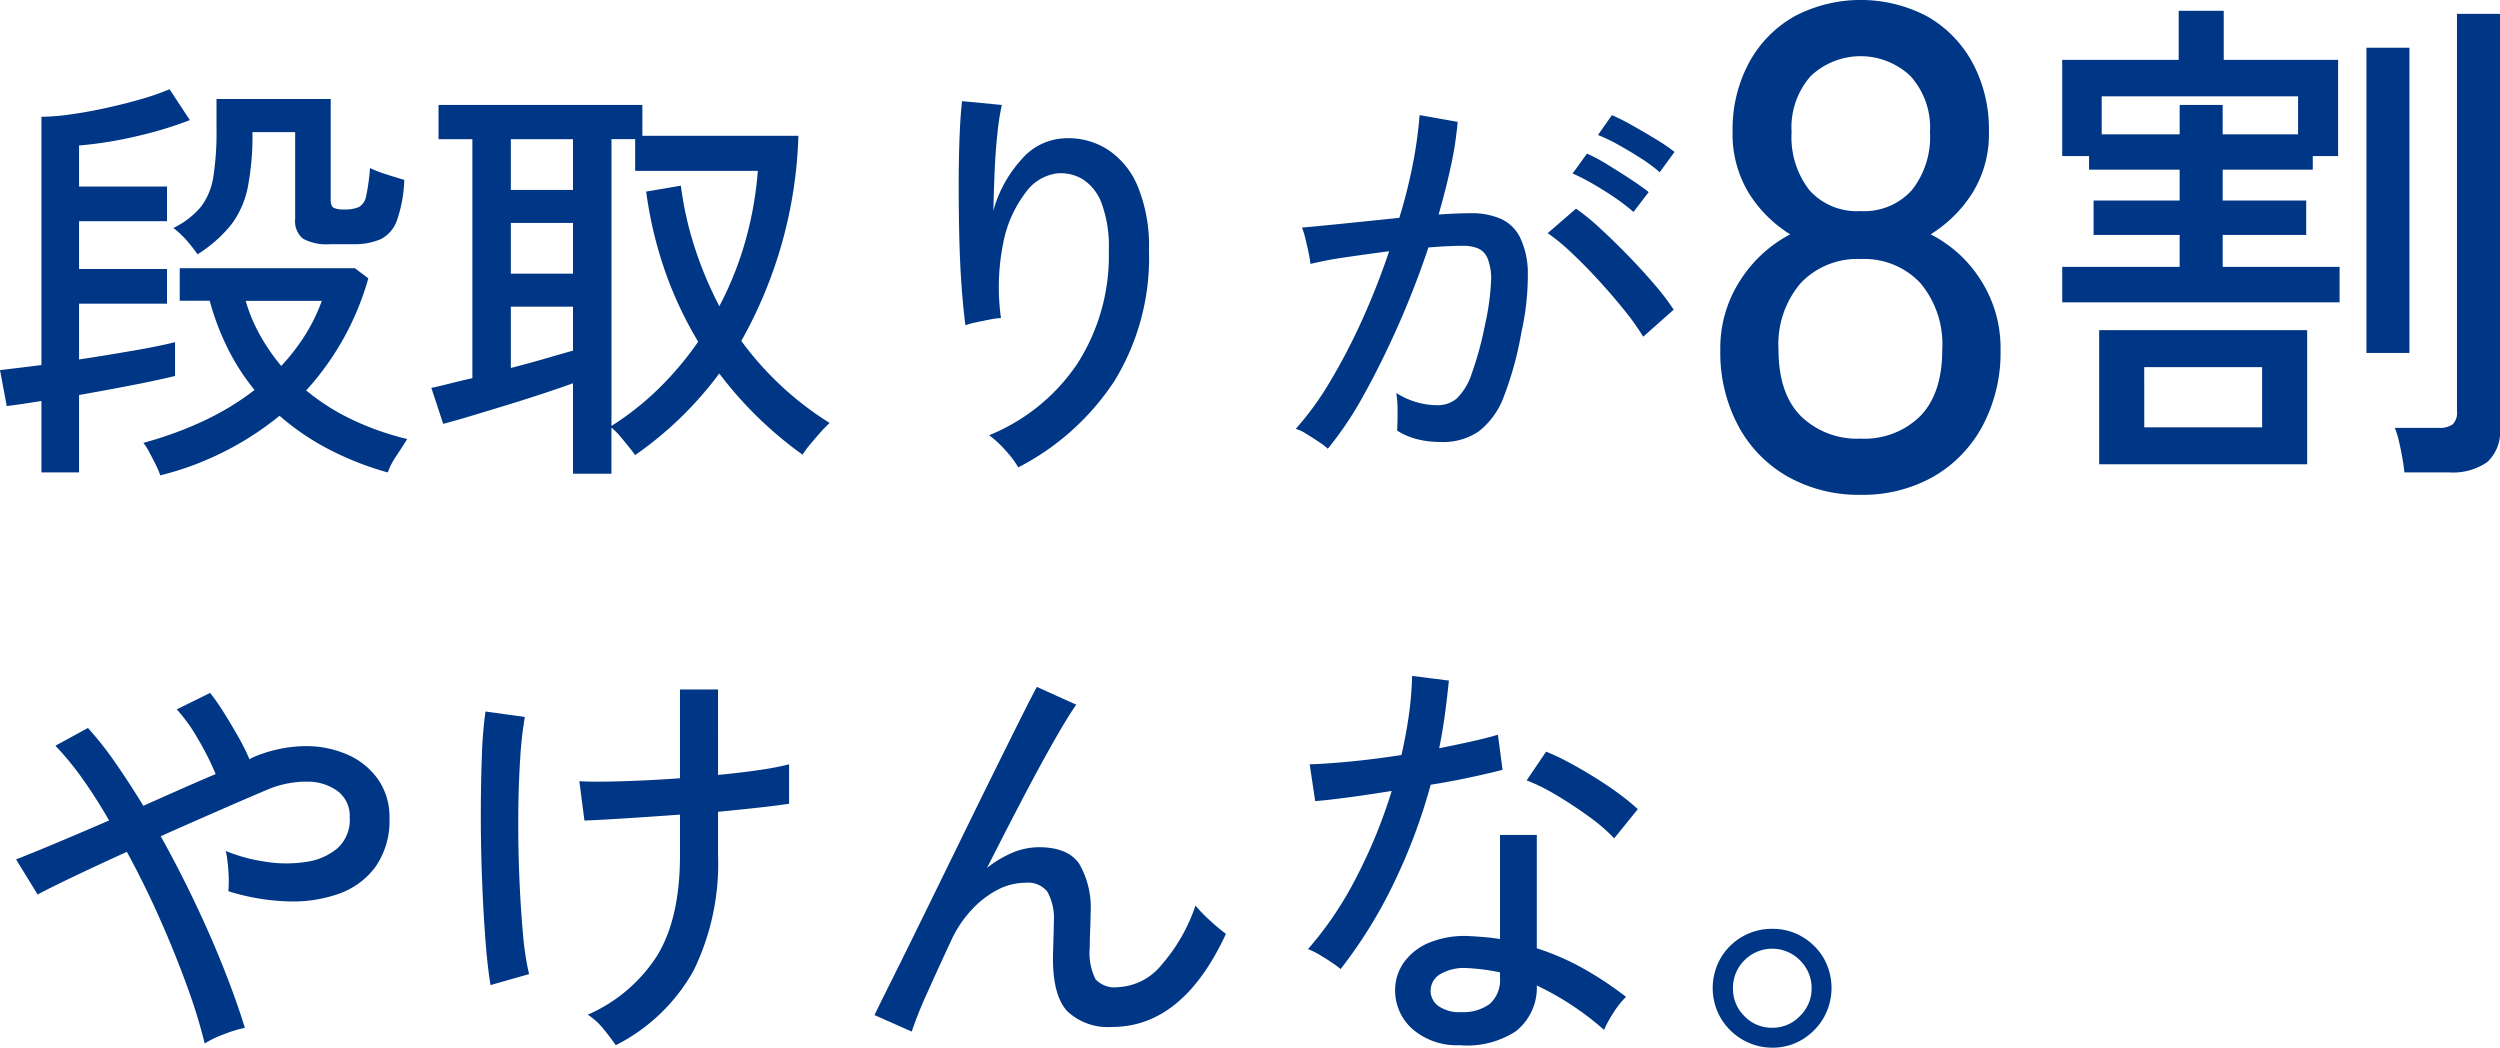 <svg xmlns="http://www.w3.org/2000/svg" width="234.896" height="98.436" viewBox="0 0 234.896 98.436"><g transform="translate(-926.593 -1356.762)"><path d="M810.486,758.623v-6.715q-.953.159-1.787.279t-1.471.2l-.635-3.378c.45-.054,1.006-.119,1.669-.2s1.4-.172,2.224-.277V725.207a20.385,20.385,0,0,0,2.7-.219q1.591-.218,3.339-.6t3.318-.836a23.774,23.774,0,0,0,2.682-.934l1.907,2.9a35.828,35.828,0,0,1-5.066,1.53,36.685,36.685,0,0,1-5.344.855v3.854h8.264v3.258h-8.264v4.491h8.264v3.258h-8.264v5.245q2.623-.4,5.125-.835t3.894-.794v3.178q-1.631.4-4.073.874t-4.947.914v7.271Zm11.165.279a6.487,6.487,0,0,0-.417-.993q-.3-.6-.616-1.191a5.03,5.03,0,0,0-.556-.874,34.638,34.638,0,0,0,5.5-1.987,25.444,25.444,0,0,0,4.948-2.979,20.8,20.8,0,0,1-2.483-3.836,24.248,24.248,0,0,1-1.729-4.549H823.48v-3.06h16.45l1.271.954a26.15,26.15,0,0,1-5.84,10.53,20.575,20.575,0,0,0,4.31,2.741,26.305,26.305,0,0,0,5.186,1.828q-.4.636-1.014,1.569a6.659,6.659,0,0,0-.814,1.569,28.483,28.483,0,0,1-5.444-2.125,23.713,23.713,0,0,1-4.728-3.2,28.655,28.655,0,0,1-11.206,5.6m3.5-20.781a16.254,16.254,0,0,0-1.034-1.31,8.617,8.617,0,0,0-1.232-1.154,7.89,7.89,0,0,0,2.6-2.005,6.2,6.2,0,0,0,1.151-2.8,26.782,26.782,0,0,0,.3-4.45v-2.861h10.729V733c0,.4.092.649.277.755a2.052,2.052,0,0,0,.953.159,3.3,3.3,0,0,0,1.451-.24,1.507,1.507,0,0,0,.656-1.052,19.378,19.378,0,0,0,.357-2.6,11.109,11.109,0,0,0,1.551.6q.994.317,1.668.516a12.7,12.7,0,0,1-.694,3.815,3.1,3.1,0,0,1-1.551,1.768,6.239,6.239,0,0,1-2.562.457h-2.146a4.657,4.657,0,0,1-2.562-.517,2.124,2.124,0,0,1-.736-1.866v-8.146h-4.013a25.583,25.583,0,0,1-.436,5.164,8.638,8.638,0,0,1-1.551,3.517,12.722,12.722,0,0,1-3.177,2.8m7.866,10.491a19.272,19.272,0,0,0,2.206-2.841,16.806,16.806,0,0,0,1.609-3.279h-7.152a14.975,14.975,0,0,0,1.331,3.2,19.361,19.361,0,0,0,2.007,2.922" transform="translate(120 642.528)" fill="#003686"/><path d="M853.069,758.475v-8.5q-1.191.436-2.822.974t-3.376,1.073q-1.749.535-3.338,1.013t-2.661.754l-1.113-3.378q.6-.119,1.611-.376t2.245-.538V727.046h-3.18v-3.219h19.152v2.9h14.661A41.849,41.849,0,0,1,868.883,746a29.866,29.866,0,0,0,8.3,7.708,11.672,11.672,0,0,0-.854.874c-.33.371-.655.75-.973,1.133a8.267,8.267,0,0,0-.716.974,36.264,36.264,0,0,1-7.827-7.629,34,34,0,0,1-7.907,7.668q-.16-.238-.556-.734c-.265-.332-.55-.676-.854-1.034a5.885,5.885,0,0,0-.815-.814v4.331Zm-5.84-26.663h5.84v-4.767h-5.84Zm0,7.868h5.84v-4.768h-5.84Zm0,8.861q1.706-.436,3.277-.895t2.563-.734V742.78h-5.84Zm9.456,5.444a26.851,26.851,0,0,0,4.53-3.6,30.144,30.144,0,0,0,3.616-4.311,35.71,35.71,0,0,1-3.079-6.535,37.855,37.855,0,0,1-1.807-7.57l3.258-.557a32.119,32.119,0,0,0,1.331,5.9,35.886,35.886,0,0,0,2.285,5.424,31.409,31.409,0,0,0,2.483-6.258,33.518,33.518,0,0,0,1.133-6.457H858.91v-2.98h-2.225Z" transform="translate(127.362 642.795)" fill="#003686"/><path d="M885.909,757.945a9.683,9.683,0,0,0-1.232-1.629,10.1,10.1,0,0,0-1.509-1.392,18.233,18.233,0,0,0,8.284-6.715,18.789,18.789,0,0,0,2.96-10.648,11.734,11.734,0,0,0-.676-4.431,4.543,4.543,0,0,0-1.788-2.264,4.032,4.032,0,0,0-2.462-.536,4.321,4.321,0,0,0-2.9,1.809,11.323,11.323,0,0,0-2.086,4.689,20.9,20.9,0,0,0-.219,7.091,6.206,6.206,0,0,0-1.073.141q-.717.139-1.35.277a5.663,5.663,0,0,0-.914.258q-.2-1.43-.358-3.576t-.219-4.589q-.059-2.443-.06-4.888t.079-4.549q.079-2.106.24-3.457l3.733.358a23.878,23.878,0,0,0-.416,2.7q-.18,1.668-.259,3.576t-.119,3.656a11.729,11.729,0,0,1,2.622-4.788,5.632,5.632,0,0,1,3.973-2.008,6.906,6.906,0,0,1,4.053.995,7.574,7.574,0,0,1,2.9,3.475,14.744,14.744,0,0,1,1.073,6.06,22.164,22.164,0,0,1-3.24,12.259,23.849,23.849,0,0,1-9.039,8.125" transform="translate(136.363 642.73)" fill="#003686"/><path d="M909.242,755.958a6.029,6.029,0,0,0-.836-.637q-.6-.4-1.211-.775a3.576,3.576,0,0,0-.974-.457,27.893,27.893,0,0,0,3.219-4.431,56.093,56.093,0,0,0,3.02-5.8A69.149,69.149,0,0,0,915,737.4q-2.145.279-4.152.577a32.858,32.858,0,0,0-3.238.616c-.027-.24-.087-.589-.178-1.053s-.2-.926-.319-1.389a7.521,7.521,0,0,0-.3-.974q1.389-.121,3.934-.379t5.206-.535a48.875,48.875,0,0,0,1.271-5.047,39.968,39.968,0,0,0,.635-4.609l3.577.637a32.351,32.351,0,0,1-.635,4.151q-.477,2.205-1.154,4.551,1.868-.119,3.06-.12a6.935,6.935,0,0,1,2.722.5,3.767,3.767,0,0,1,1.846,1.728,7.774,7.774,0,0,1,.755,3.417,24.386,24.386,0,0,1-.6,5.523,31.88,31.88,0,0,1-1.647,6.039,7.37,7.37,0,0,1-2.345,3.279,5.944,5.944,0,0,1-3.557,1.013,9.506,9.506,0,0,1-2.145-.238,6.48,6.48,0,0,1-1.987-.835c.026-.477.04-1.073.04-1.788a10.384,10.384,0,0,0-.12-1.747,7.24,7.24,0,0,0,3.853,1.151,2.747,2.747,0,0,0,1.829-.635,5.636,5.636,0,0,0,1.389-2.285,31.693,31.693,0,0,0,1.272-4.668,23.2,23.2,0,0,0,.556-3.935,5.3,5.3,0,0,0-.3-2.224,1.768,1.768,0,0,0-.932-.994,3.744,3.744,0,0,0-1.392-.239c-.424,0-.913.015-1.469.04s-1.154.066-1.789.12q-1.232,3.7-2.822,7.292t-3.277,6.615a32.5,32.5,0,0,1-3.357,5.008m29.641-10.531a22.176,22.176,0,0,0-1.768-2.483q-1.133-1.408-2.444-2.84t-2.563-2.6a17.806,17.806,0,0,0-2.2-1.807l2.663-2.306a22.148,22.148,0,0,1,2.323,1.907q1.292,1.193,2.622,2.563t2.463,2.7a22.216,22.216,0,0,1,1.768,2.324Zm-.914-11.72a17.625,17.625,0,0,0-1.728-1.332q-1.013-.695-2.087-1.31a18.709,18.709,0,0,0-1.906-.974l1.35-1.868a15.137,15.137,0,0,1,1.868.994q1.111.676,2.2,1.392c.728.475,1.305.887,1.729,1.23Zm2.464-3.736a14.411,14.411,0,0,0-1.767-1.311q-1.054-.675-2.128-1.271a14.951,14.951,0,0,0-1.906-.914l1.311-1.868a19.617,19.617,0,0,1,1.887.954q1.133.634,2.246,1.311a16.468,16.468,0,0,1,1.749,1.191Z" transform="translate(142.116 642.968)" fill="#003686"/><path d="M952.068,762.25a13.616,13.616,0,0,1-6.858-1.706,11.959,11.959,0,0,1-4.669-4.8,14.627,14.627,0,0,1-1.674-7.084,11.664,11.664,0,0,1,1.9-6.6,12.329,12.329,0,0,1,4.668-4.283,12.055,12.055,0,0,1-3.9-3.895,10.641,10.641,0,0,1-1.513-5.764,13.179,13.179,0,0,1,1.545-6.472,11.039,11.039,0,0,1,4.251-4.347,13.4,13.4,0,0,1,12.491,0,11.038,11.038,0,0,1,4.251,4.347,13.182,13.182,0,0,1,1.545,6.472,10.468,10.468,0,0,1-1.545,5.764,12.386,12.386,0,0,1-3.929,3.895,11.968,11.968,0,0,1,4.7,4.283,11.824,11.824,0,0,1,1.867,6.6,14.638,14.638,0,0,1-1.674,7.084,12.037,12.037,0,0,1-4.636,4.8,13.438,13.438,0,0,1-6.826,1.706m0-5.28a7.446,7.446,0,0,0,5.6-2.125q2.06-2.124,2.06-6.246a8.916,8.916,0,0,0-2.06-6.247,7.221,7.221,0,0,0-5.6-2.255,7.318,7.318,0,0,0-5.635,2.255,8.827,8.827,0,0,0-2.092,6.247q0,4.121,2.092,6.246a7.548,7.548,0,0,0,5.635,2.125m0-21.379a6.013,6.013,0,0,0,4.8-1.964,8.033,8.033,0,0,0,1.706-5.443,7.214,7.214,0,0,0-1.835-5.28,6.813,6.813,0,0,0-9.369,0,7.294,7.294,0,0,0-1.8,5.28,8.126,8.126,0,0,0,1.674,5.443,5.991,5.991,0,0,0,4.829,1.964" transform="translate(149.363 641.004)" fill="#003686"/><path d="M965.157,743.979V740.65H976.19v-3h-8.085v-3.232h8.085v-2.9h-8.512v-1.283h-2.521V721.2H976.1v-4.612h4.232V721.2h10.746v9.035H988.7v1.283h-8.465v2.9h7.846v3.232h-7.846v3h10.984v3.329Zm3.472,2.615h19.543v12.6H968.629Zm.237-18.4h7.325v-2.758h4.041v2.758h7.085v-3.567H968.866Zm4,27.531H983.94v-5.658H972.862Zm20.874-35.663h4.042v28.674h-4.042Zm3.567,39.9q-.048-.524-.189-1.355c-.1-.555-.208-1.094-.334-1.618a7.607,7.607,0,0,0-.38-1.212h4.089a2.156,2.156,0,0,0,1.355-.332,1.539,1.539,0,0,0,.4-1.237V716.874h4.041v38.945a3.864,3.864,0,0,1-1.188,3.163,5.634,5.634,0,0,1-3.615.975Z" transform="translate(155.199 641.188)" fill="#003686"/><path d="M825.551,801.971a50.4,50.4,0,0,0-1.65-5.365q-1.092-3.017-2.543-6.3t-3.119-6.337q-2.7,1.23-4.947,2.3t-3.437,1.709l-2.027-3.3q1.432-.554,3.755-1.529t4.987-2.126q-1.232-2.146-2.523-3.953A26.914,26.914,0,0,0,811.523,774l3.06-1.669a31.393,31.393,0,0,1,2.583,3.279q1.31,1.888,2.622,4.034,1.787-.8,3.536-1.572t3.258-1.41a27.017,27.017,0,0,0-1.708-3.378,15.024,15.024,0,0,0-1.947-2.7l3.138-1.549a21.291,21.291,0,0,1,1.272,1.827q.674,1.074,1.331,2.225a21.12,21.12,0,0,1,1.092,2.185l.279-.158a12.809,12.809,0,0,1,4.749-1.073,9.7,9.7,0,0,1,4.131.773,6.852,6.852,0,0,1,2.921,2.345,6.172,6.172,0,0,1,1.073,3.635,7.529,7.529,0,0,1-1.292,4.551,7.261,7.261,0,0,1-3.457,2.561,12.9,12.9,0,0,1-4.867.716,20.749,20.749,0,0,1-5.523-.953,11.383,11.383,0,0,0,0-1.909,12.131,12.131,0,0,0-.238-1.867,16.034,16.034,0,0,0,3.776,1.013,12.232,12.232,0,0,0,3.814,0,5.748,5.748,0,0,0,2.921-1.291,3.6,3.6,0,0,0,1.132-2.861,2.941,2.941,0,0,0-1.073-2.444,4.758,4.758,0,0,0-2.82-.934,9.384,9.384,0,0,0-3.854.754q-1.787.755-4.47,1.927t-5.543,2.444q1.708,3.061,3.238,6.279t2.721,6.238q1.193,3.021,1.948,5.483a12.653,12.653,0,0,0-1.948.6,9.85,9.85,0,0,0-1.827.874" transform="translate(120.274 652.83)" fill="#003686"/><path d="M844.477,796.546q-.279-1.631-.478-4.212t-.316-5.622q-.121-3.041-.12-6.079t.1-5.622a39.49,39.49,0,0,1,.337-4.17l3.7.516a34.936,34.936,0,0,0-.439,3.953q-.159,2.443-.178,5.345t.1,5.76q.117,2.861.337,5.264a26.088,26.088,0,0,0,.577,3.836Zm11.76,5.641c-.343-.5-.736-1.019-1.172-1.548a6.383,6.383,0,0,0-1.451-1.311,14.7,14.7,0,0,0,6.5-5.523q2.165-3.5,2.164-9.5v-3.774q-2.781.2-5.263.357t-3.716.2l-.477-3.694q1.47.079,4.053,0t5.4-.279v-8.344h3.577V776.8q2.106-.2,3.854-.456a28.243,28.243,0,0,0,2.822-.538v3.7c-.662.106-1.59.224-2.781.358s-2.49.264-3.895.4v4.052a22.907,22.907,0,0,1-2.3,10.87,17.289,17.289,0,0,1-7.311,7.011" transform="translate(128.207 652.772)" fill="#003686"/><path d="M877.331,800.959l-3.5-1.551q.436-.913,1.371-2.78t2.165-4.371q1.23-2.5,2.622-5.343t2.781-5.684q1.391-2.839,2.642-5.365t2.206-4.43q.953-1.908,1.47-2.862l3.7,1.67q-.834,1.193-2.186,3.577t-2.96,5.462q-1.607,3.078-3.238,6.3a10.2,10.2,0,0,1,2.384-1.428,6.417,6.417,0,0,1,2.5-.517q2.7,0,3.775,1.548a8.21,8.21,0,0,1,1.073,4.651c0,.4-.015.925-.04,1.587s-.04,1.207-.04,1.629a5.626,5.626,0,0,0,.538,2.98,2.411,2.411,0,0,0,2.086.755,5.594,5.594,0,0,0,4.112-2.086,16.373,16.373,0,0,0,3.2-5.582,14.2,14.2,0,0,0,1.411,1.449,18.429,18.429,0,0,0,1.451,1.211q-4.055,8.743-10.689,8.743a5.571,5.571,0,0,1-4.172-1.431q-1.393-1.431-1.392-5.006,0-.319.021-.952c.013-.425.026-.863.039-1.312s.021-.82.021-1.113a5.226,5.226,0,0,0-.6-2.881,2.3,2.3,0,0,0-2.027-.853,5.747,5.747,0,0,0-2.76.715,8.976,8.976,0,0,0-2.424,1.927,10.826,10.826,0,0,0-1.767,2.642q-1.351,2.9-2.345,5.126a38.16,38.16,0,0,0-1.431,3.576" transform="translate(134.927 652.729)" fill="#003686"/><path d="M910.224,795.266a9.92,9.92,0,0,0-.836-.616q-.555-.378-1.172-.736a6.777,6.777,0,0,0-1.052-.516,33.065,33.065,0,0,0,4.529-6.716,48.421,48.421,0,0,0,3.337-8.146q-2.223.359-4.151.616t-3.039.339l-.517-3.456q1.47-.04,3.775-.259t4.848-.616q.436-1.906.7-3.775a32.2,32.2,0,0,0,.3-3.655l3.456.436q-.16,1.589-.377,3.2t-.536,3.159q1.588-.317,3.02-.634t2.5-.637l.436,3.3q-1.232.319-3,.7t-3.754.7a53.522,53.522,0,0,1-3.517,9.357,44.4,44.4,0,0,1-4.947,7.967m11.085,7.151a6.35,6.35,0,0,1-4.43-1.608,4.861,4.861,0,0,1-1.53-3.715,4.486,4.486,0,0,1,.854-2.5,5.47,5.47,0,0,1,2.384-1.828,8.783,8.783,0,0,1,3.794-.6c.478.026.953.06,1.431.1s.941.1,1.391.178V782.67h3.457v10.65a23.714,23.714,0,0,1,4.449,1.947,31.747,31.747,0,0,1,3.935,2.622,7.721,7.721,0,0,0-1.173,1.47,10.42,10.42,0,0,0-.893,1.629,26.99,26.99,0,0,0-6.318-4.172,5.2,5.2,0,0,1-1.987,4.311,8.372,8.372,0,0,1-5.365,1.29m.238-3.1a4.176,4.176,0,0,0,2.7-.775,3.01,3.01,0,0,0,.954-2.483v-.477a19.086,19.086,0,0,0-3.06-.4,4.46,4.46,0,0,0-2.5.538,1.809,1.809,0,0,0-.953,1.491,1.75,1.75,0,0,0,.694,1.509,3.379,3.379,0,0,0,2.165.6m14.384-16.331a16.062,16.062,0,0,0-2.324-2.007q-1.49-1.091-3.1-2.046a17.515,17.515,0,0,0-2.8-1.391l1.828-2.7a20.469,20.469,0,0,1,2.1.992q1.193.636,2.444,1.411t2.325,1.569a20.081,20.081,0,0,1,1.747,1.431Z" transform="translate(142.326 652.541)" fill="#003686"/><path d="M943.884,798.34a5.465,5.465,0,0,1-2.8-.755,5.664,5.664,0,0,1-2.046-2.026,5.648,5.648,0,0,1,0-5.643,5.542,5.542,0,0,1,4.848-2.74,5.426,5.426,0,0,1,2.821.754,5.61,5.61,0,0,1,2.005,2.005,5.68,5.68,0,0,1-.018,5.624,5.785,5.785,0,0,1-2.008,2.026,5.329,5.329,0,0,1-2.8.755m0-1.868a3.534,3.534,0,0,0,2.6-1.111,3.577,3.577,0,0,0,1.091-2.583,3.655,3.655,0,0,0-1.072-2.622,3.669,3.669,0,0,0-5.245-.021,3.637,3.637,0,0,0-1.073,2.643,3.589,3.589,0,0,0,1.073,2.6,3.536,3.536,0,0,0,2.622,1.091" transform="translate(149.233 656.858)" fill="#003686"/></g></svg>
